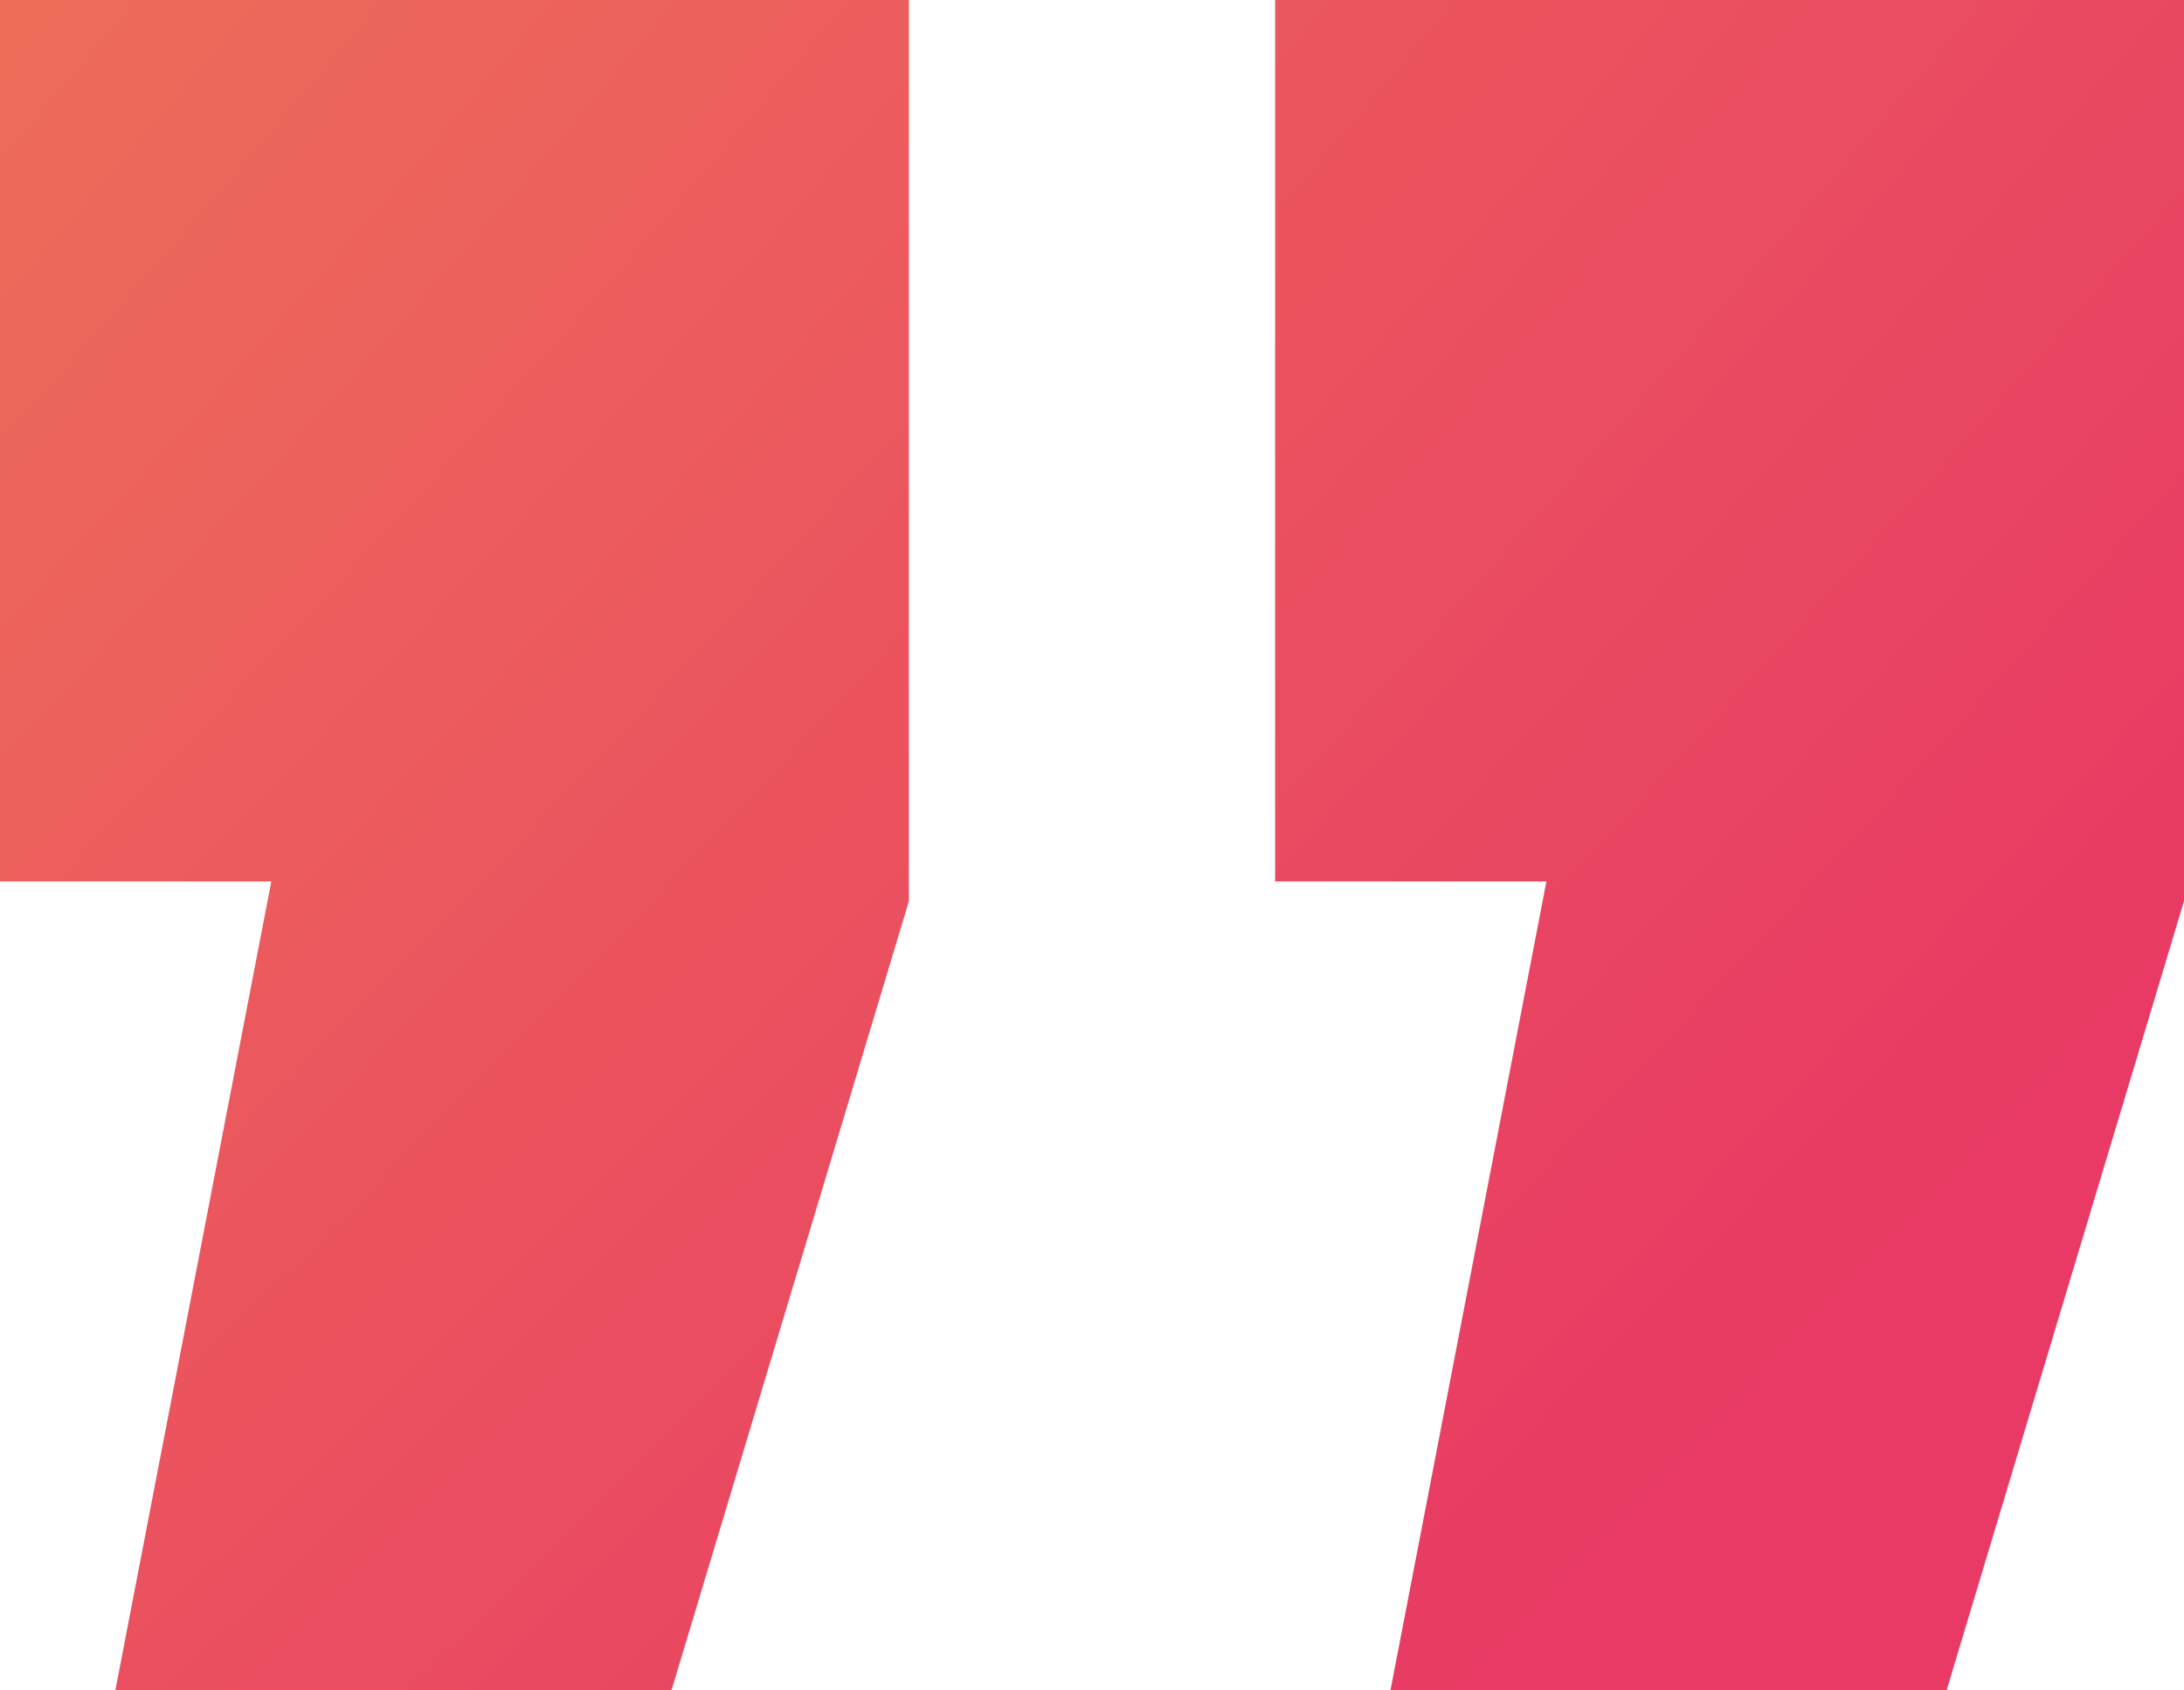 <svg width="31" height="24" viewBox="0 0 31 24" fill="none" xmlns="http://www.w3.org/2000/svg">
<path id="Title" d="M1.637 24L3.851 12.514H0V0H12.901V12.794L9.531 24H1.637ZM19.736 24L21.95 12.514H18.099V0H31V12.794L27.63 24H19.736Z" fill="url(#paint0_radial_120_60858)"/>
<defs>
<radialGradient id="paint0_radial_120_60858" cx="0" cy="0" r="1" gradientUnits="userSpaceOnUse" gradientTransform="translate(-28.265) rotate(47.539) scale(51.997 148.227)">
<stop stop-color="#F18C53"/>
<stop offset="1" stop-color="#E83A64"/>
</radialGradient>
</defs>
</svg>
